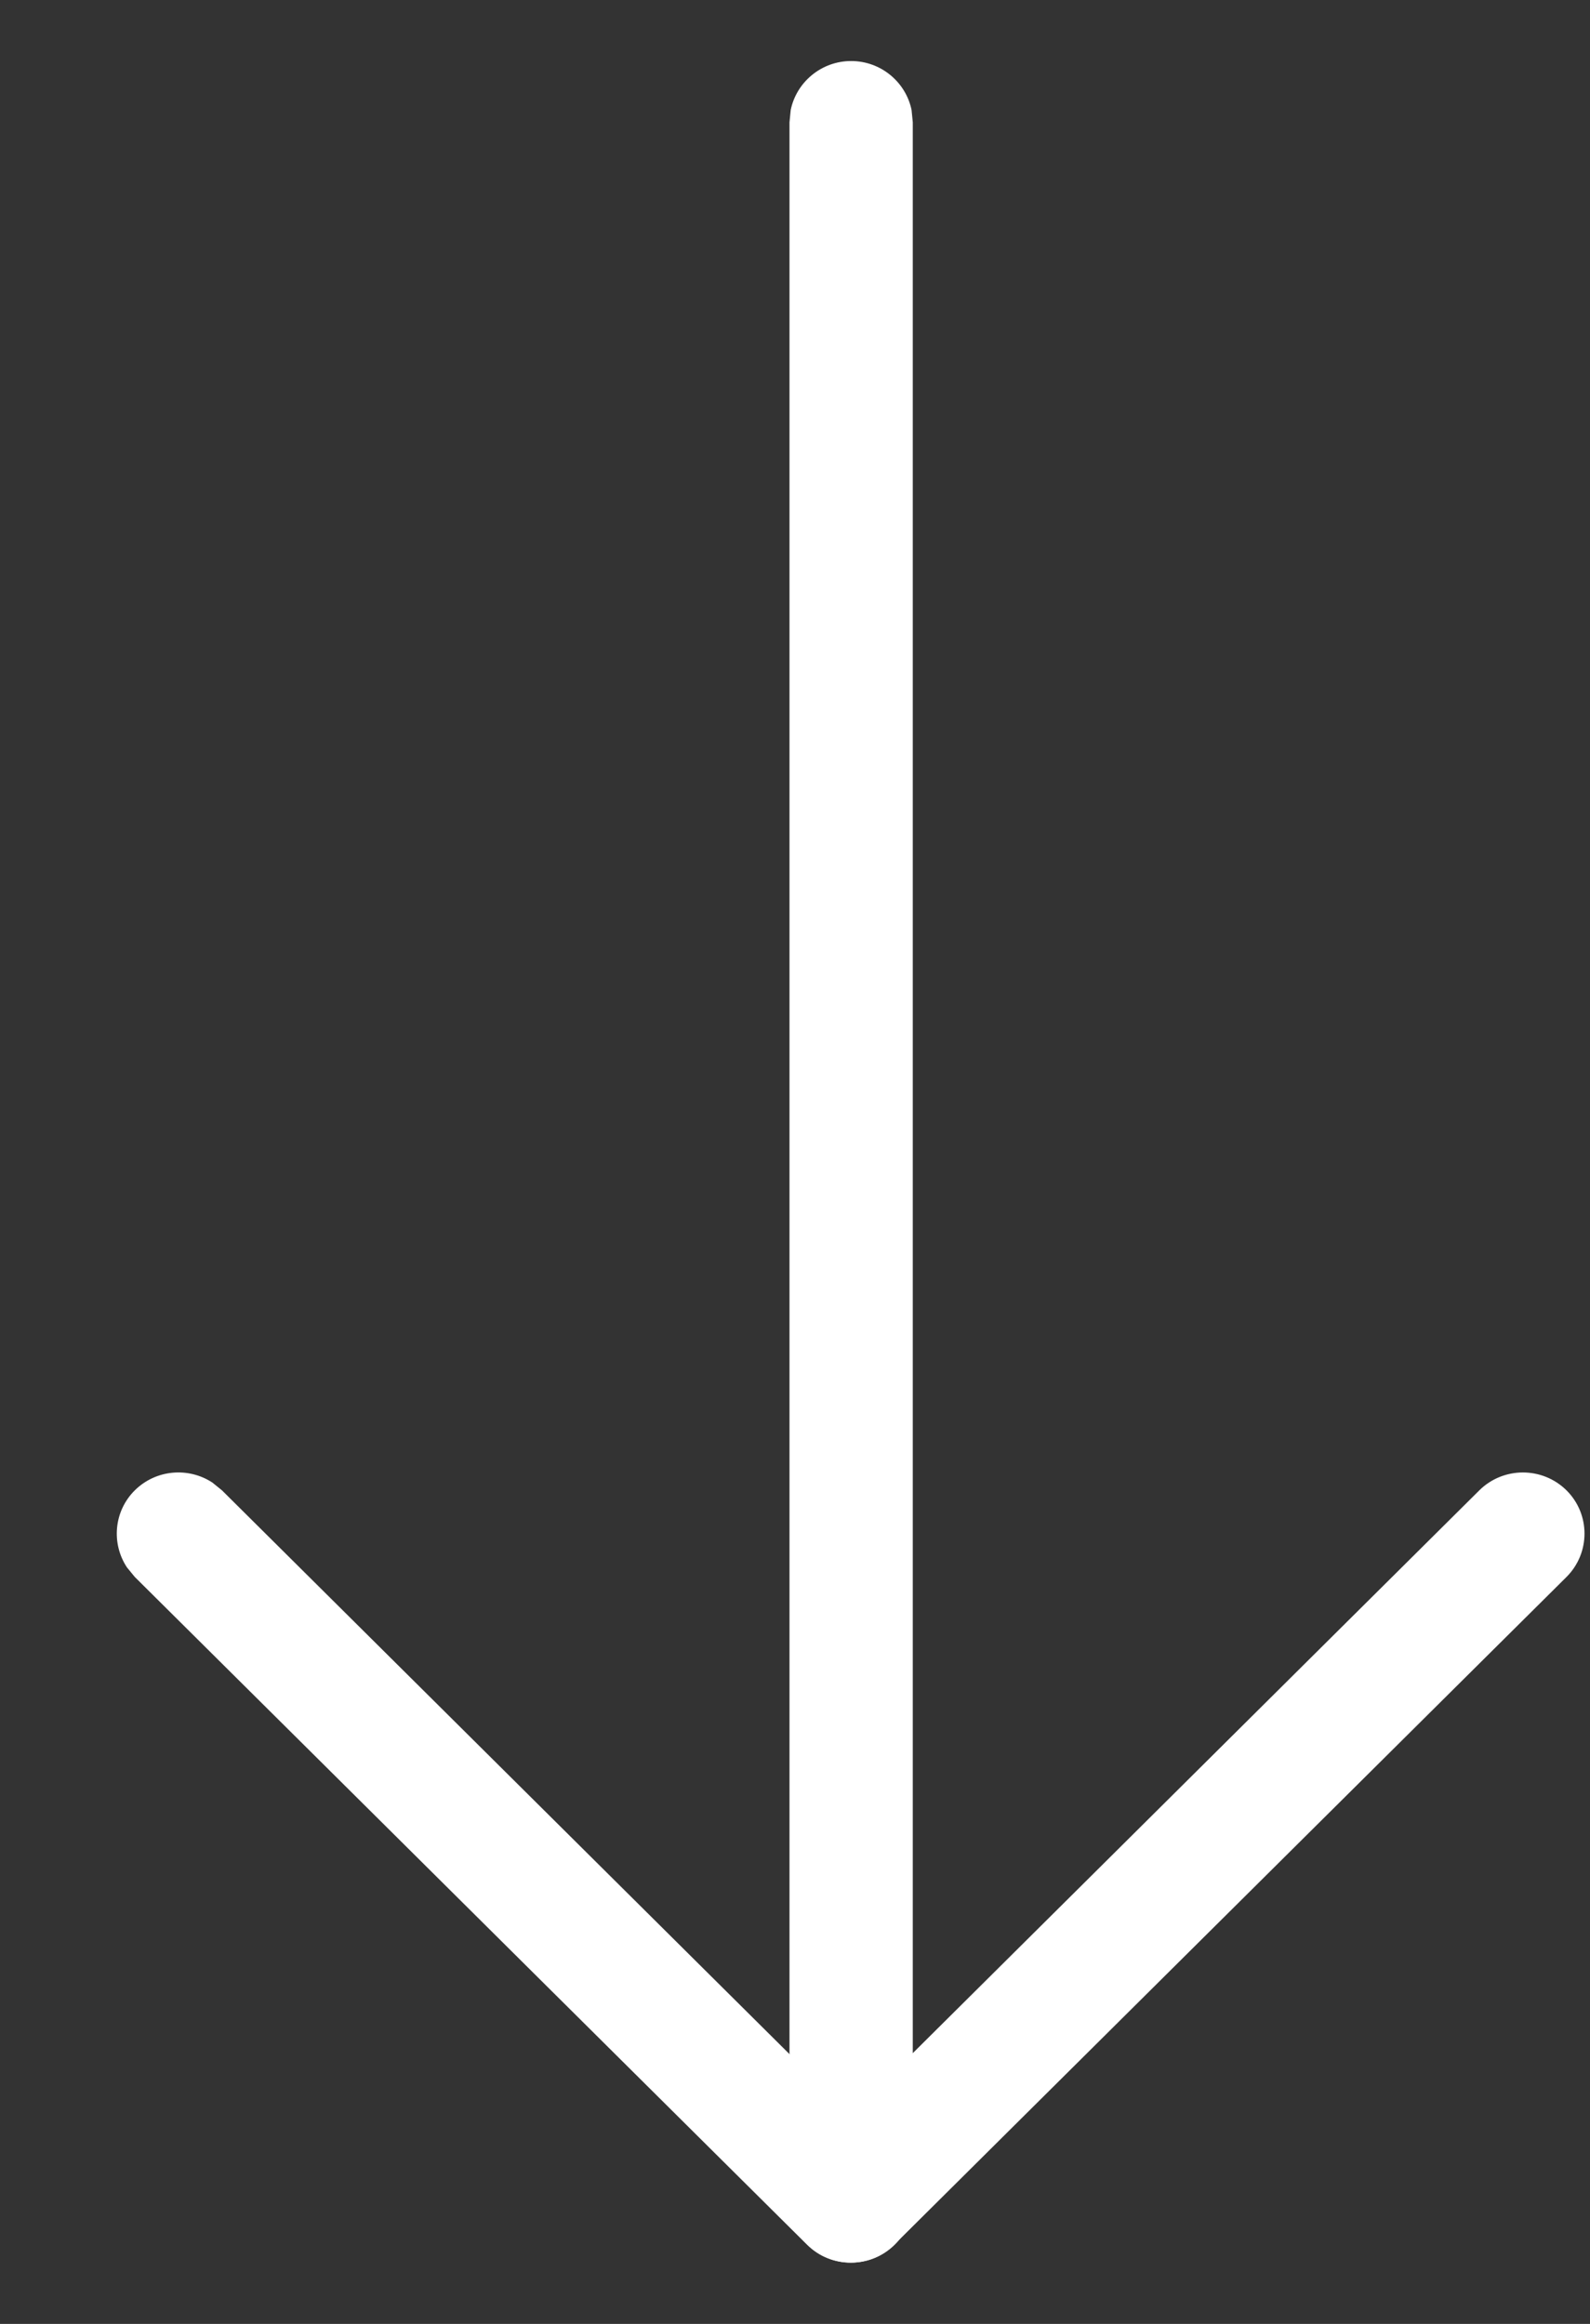 <svg width="13" height="19" viewBox="0 0 13 19" fill="none" xmlns="http://www.w3.org/2000/svg">
<rect x="0" y="0" width="13" height="19" fill="#333333" stroke="none"/>
<path d="M7.463 1L7.453 0.899C7.406 0.671 7.202 0.499 6.959 0.499C6.716 0.499 6.512 0.671 6.465 0.899L6.455 1L6.455 17.999C6.455 18.275 6.681 18.499 6.959 18.499C7.237 18.499 7.463 18.275 7.463 17.999L7.463 1Z" fill="white"/>
<path d="M12.808 12.893C13.004 12.697 13.004 12.38 12.808 12.185C12.611 11.99 12.292 11.99 12.095 12.185L6.955 17.291L1.815 12.185L1.736 12.121C1.54 11.993 1.275 12.014 1.102 12.185C0.93 12.356 0.909 12.62 1.038 12.815L1.102 12.893L6.599 18.353C6.795 18.548 7.114 18.548 7.311 18.353L12.808 12.893Z" fill="white"/>
</svg>
